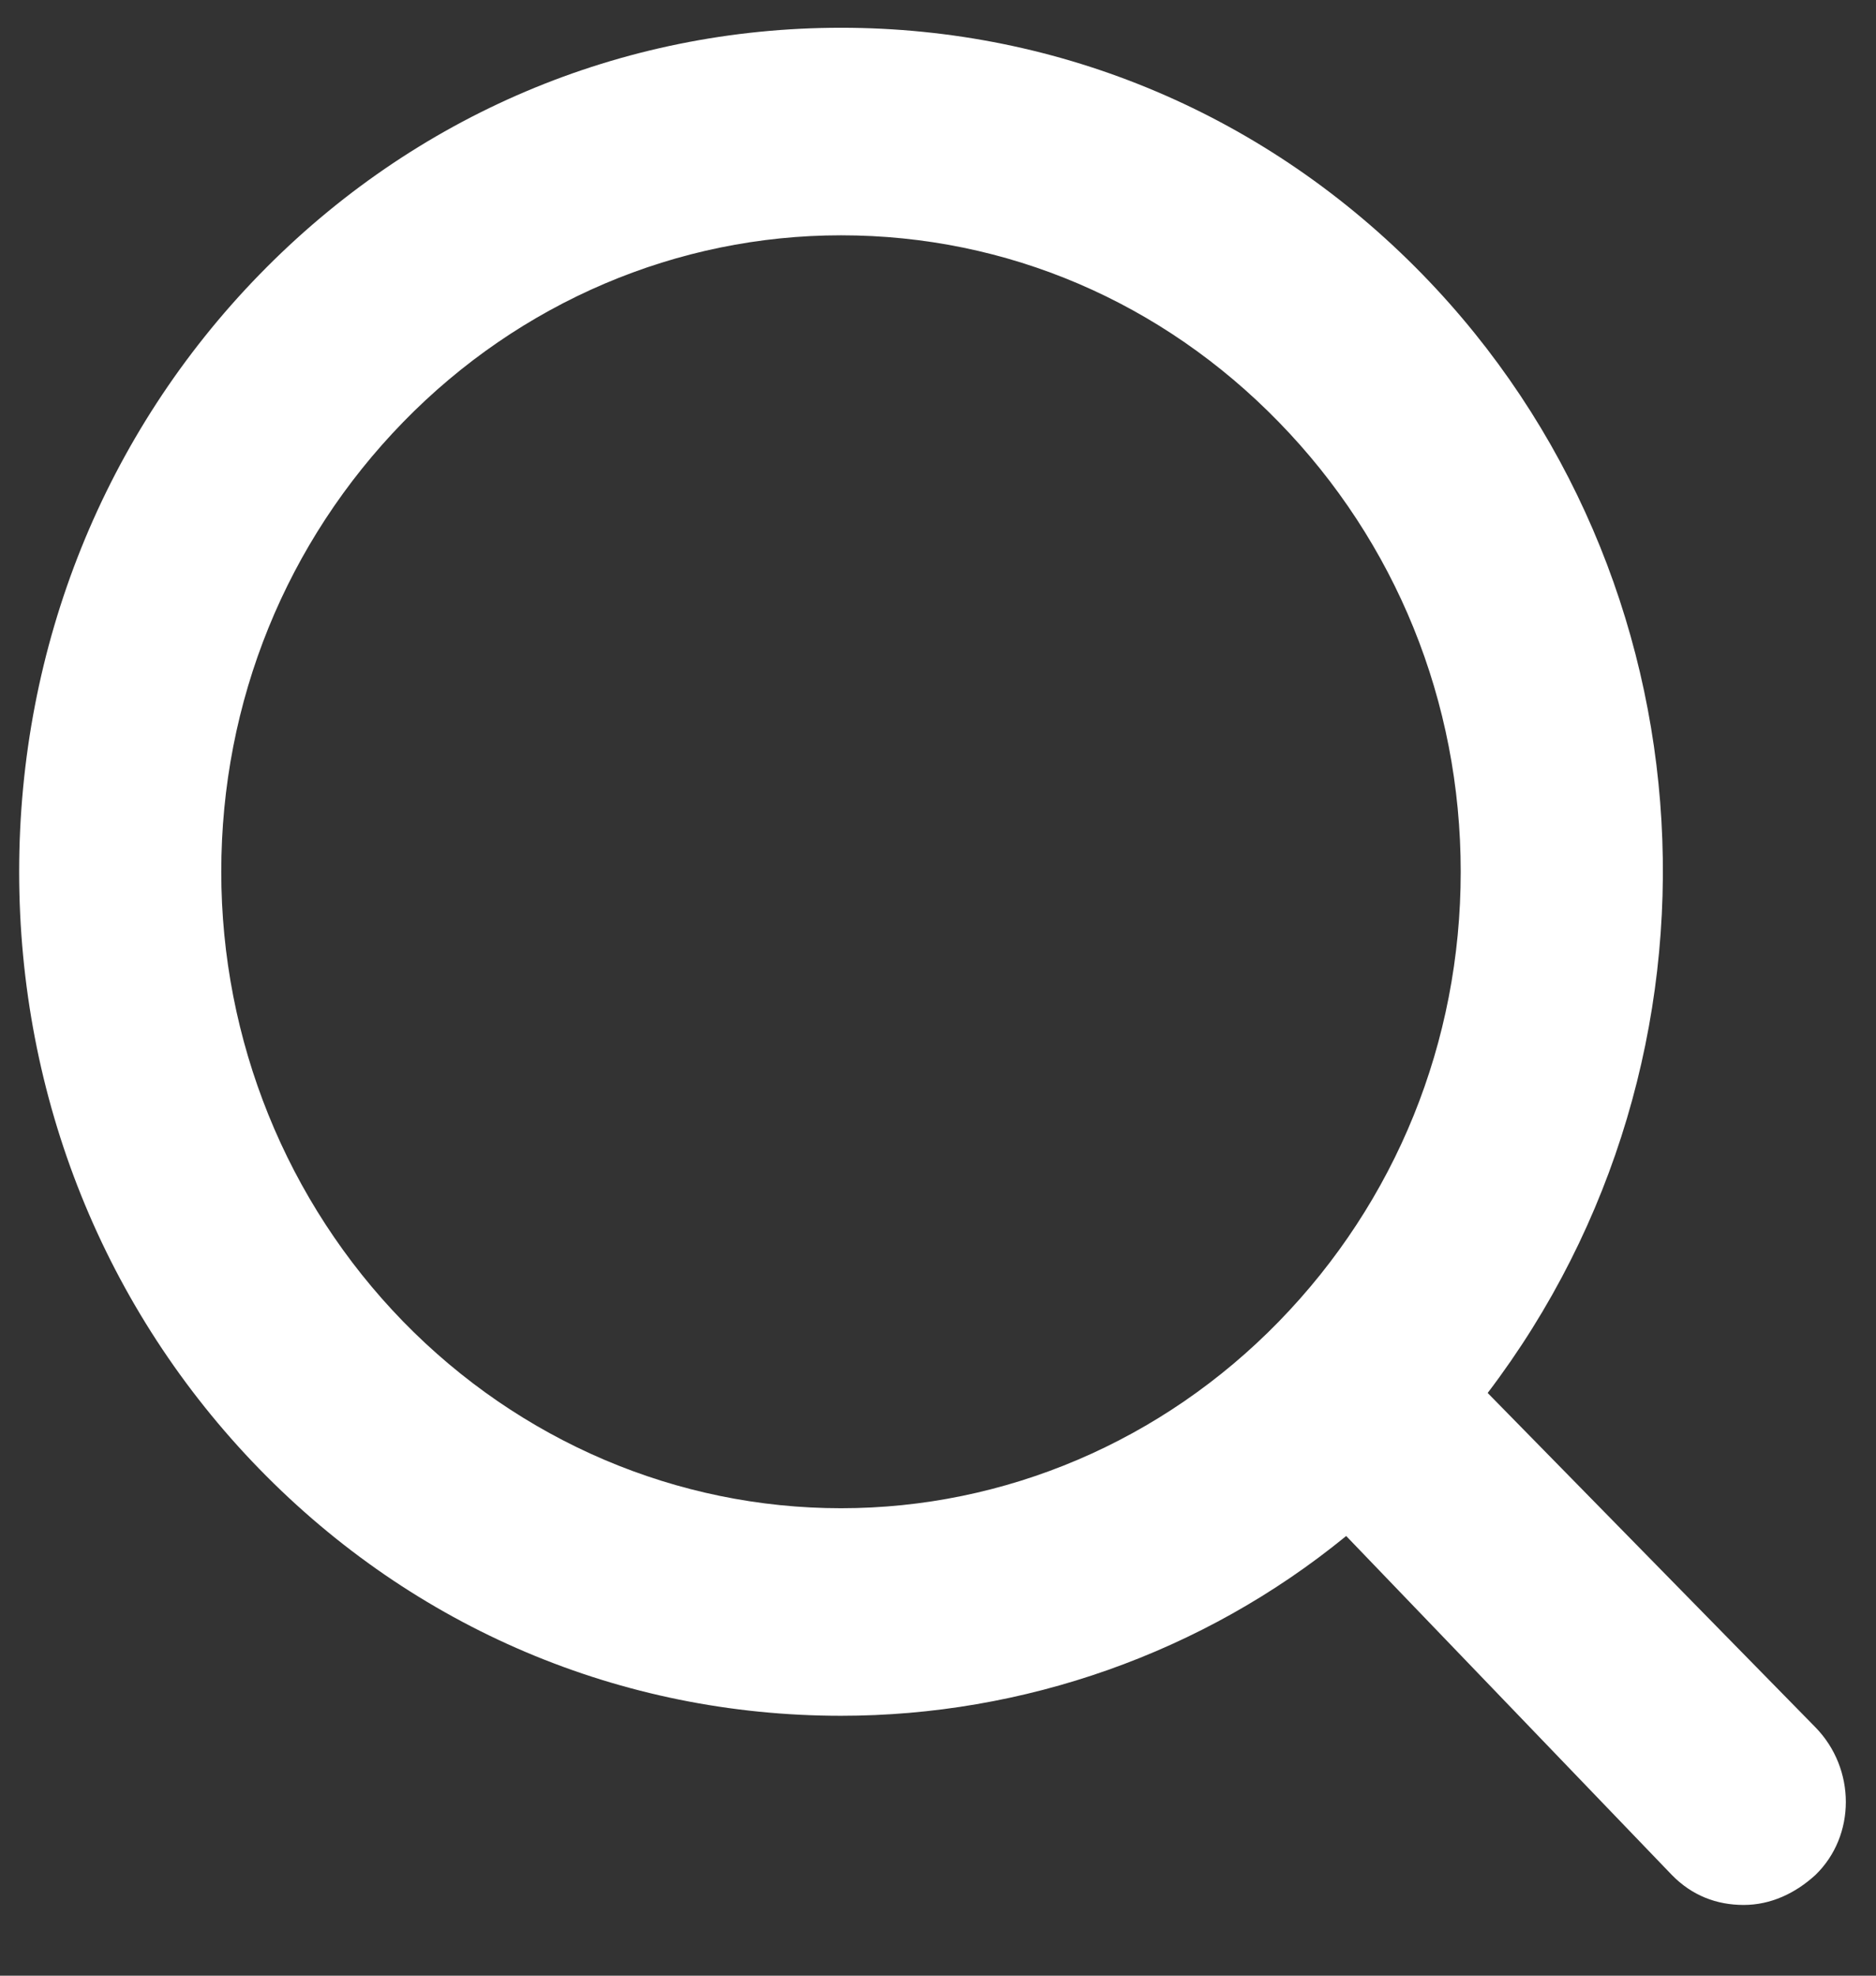 <svg width="19" height="20" viewBox="0 0 19 20" fill="none" xmlns="http://www.w3.org/2000/svg">
<rect x="0" y="0" width="19" height="20" fill="#333333" stroke="none"/>
<path fill-rule="evenodd" clip-rule="evenodd" d="M14.794 8.825C14.794 10.553 14.135 12.164 12.952 13.378C11.77 14.591 10.178 15.268 8.518 15.268C6.858 15.268 5.266 14.591 4.083 13.378C2.901 12.164 2.241 10.53 2.241 8.825C2.241 7.098 2.901 5.487 4.083 4.273C5.266 3.059 6.858 2.382 8.518 2.382C10.201 2.382 11.77 3.059 12.952 4.273C14.135 5.487 14.794 7.098 14.794 8.825M18.387 17.486L15.067 14.101C17.66 10.693 17.387 5.837 14.408 2.779C12.838 1.168 10.746 0.281 8.518 0.281C6.289 0.281 4.197 1.168 2.628 2.779C1.059 4.39 0.194 6.538 0.194 8.825C0.194 11.113 1.059 13.261 2.628 14.872C4.197 16.482 6.289 17.369 8.518 17.369C10.36 17.369 12.179 16.739 13.634 15.549L16.932 18.98C17.137 19.19 17.387 19.284 17.66 19.284C17.933 19.284 18.183 19.167 18.387 18.98C18.797 18.583 18.797 17.906 18.387 17.486" fill="white"/>
</svg>
